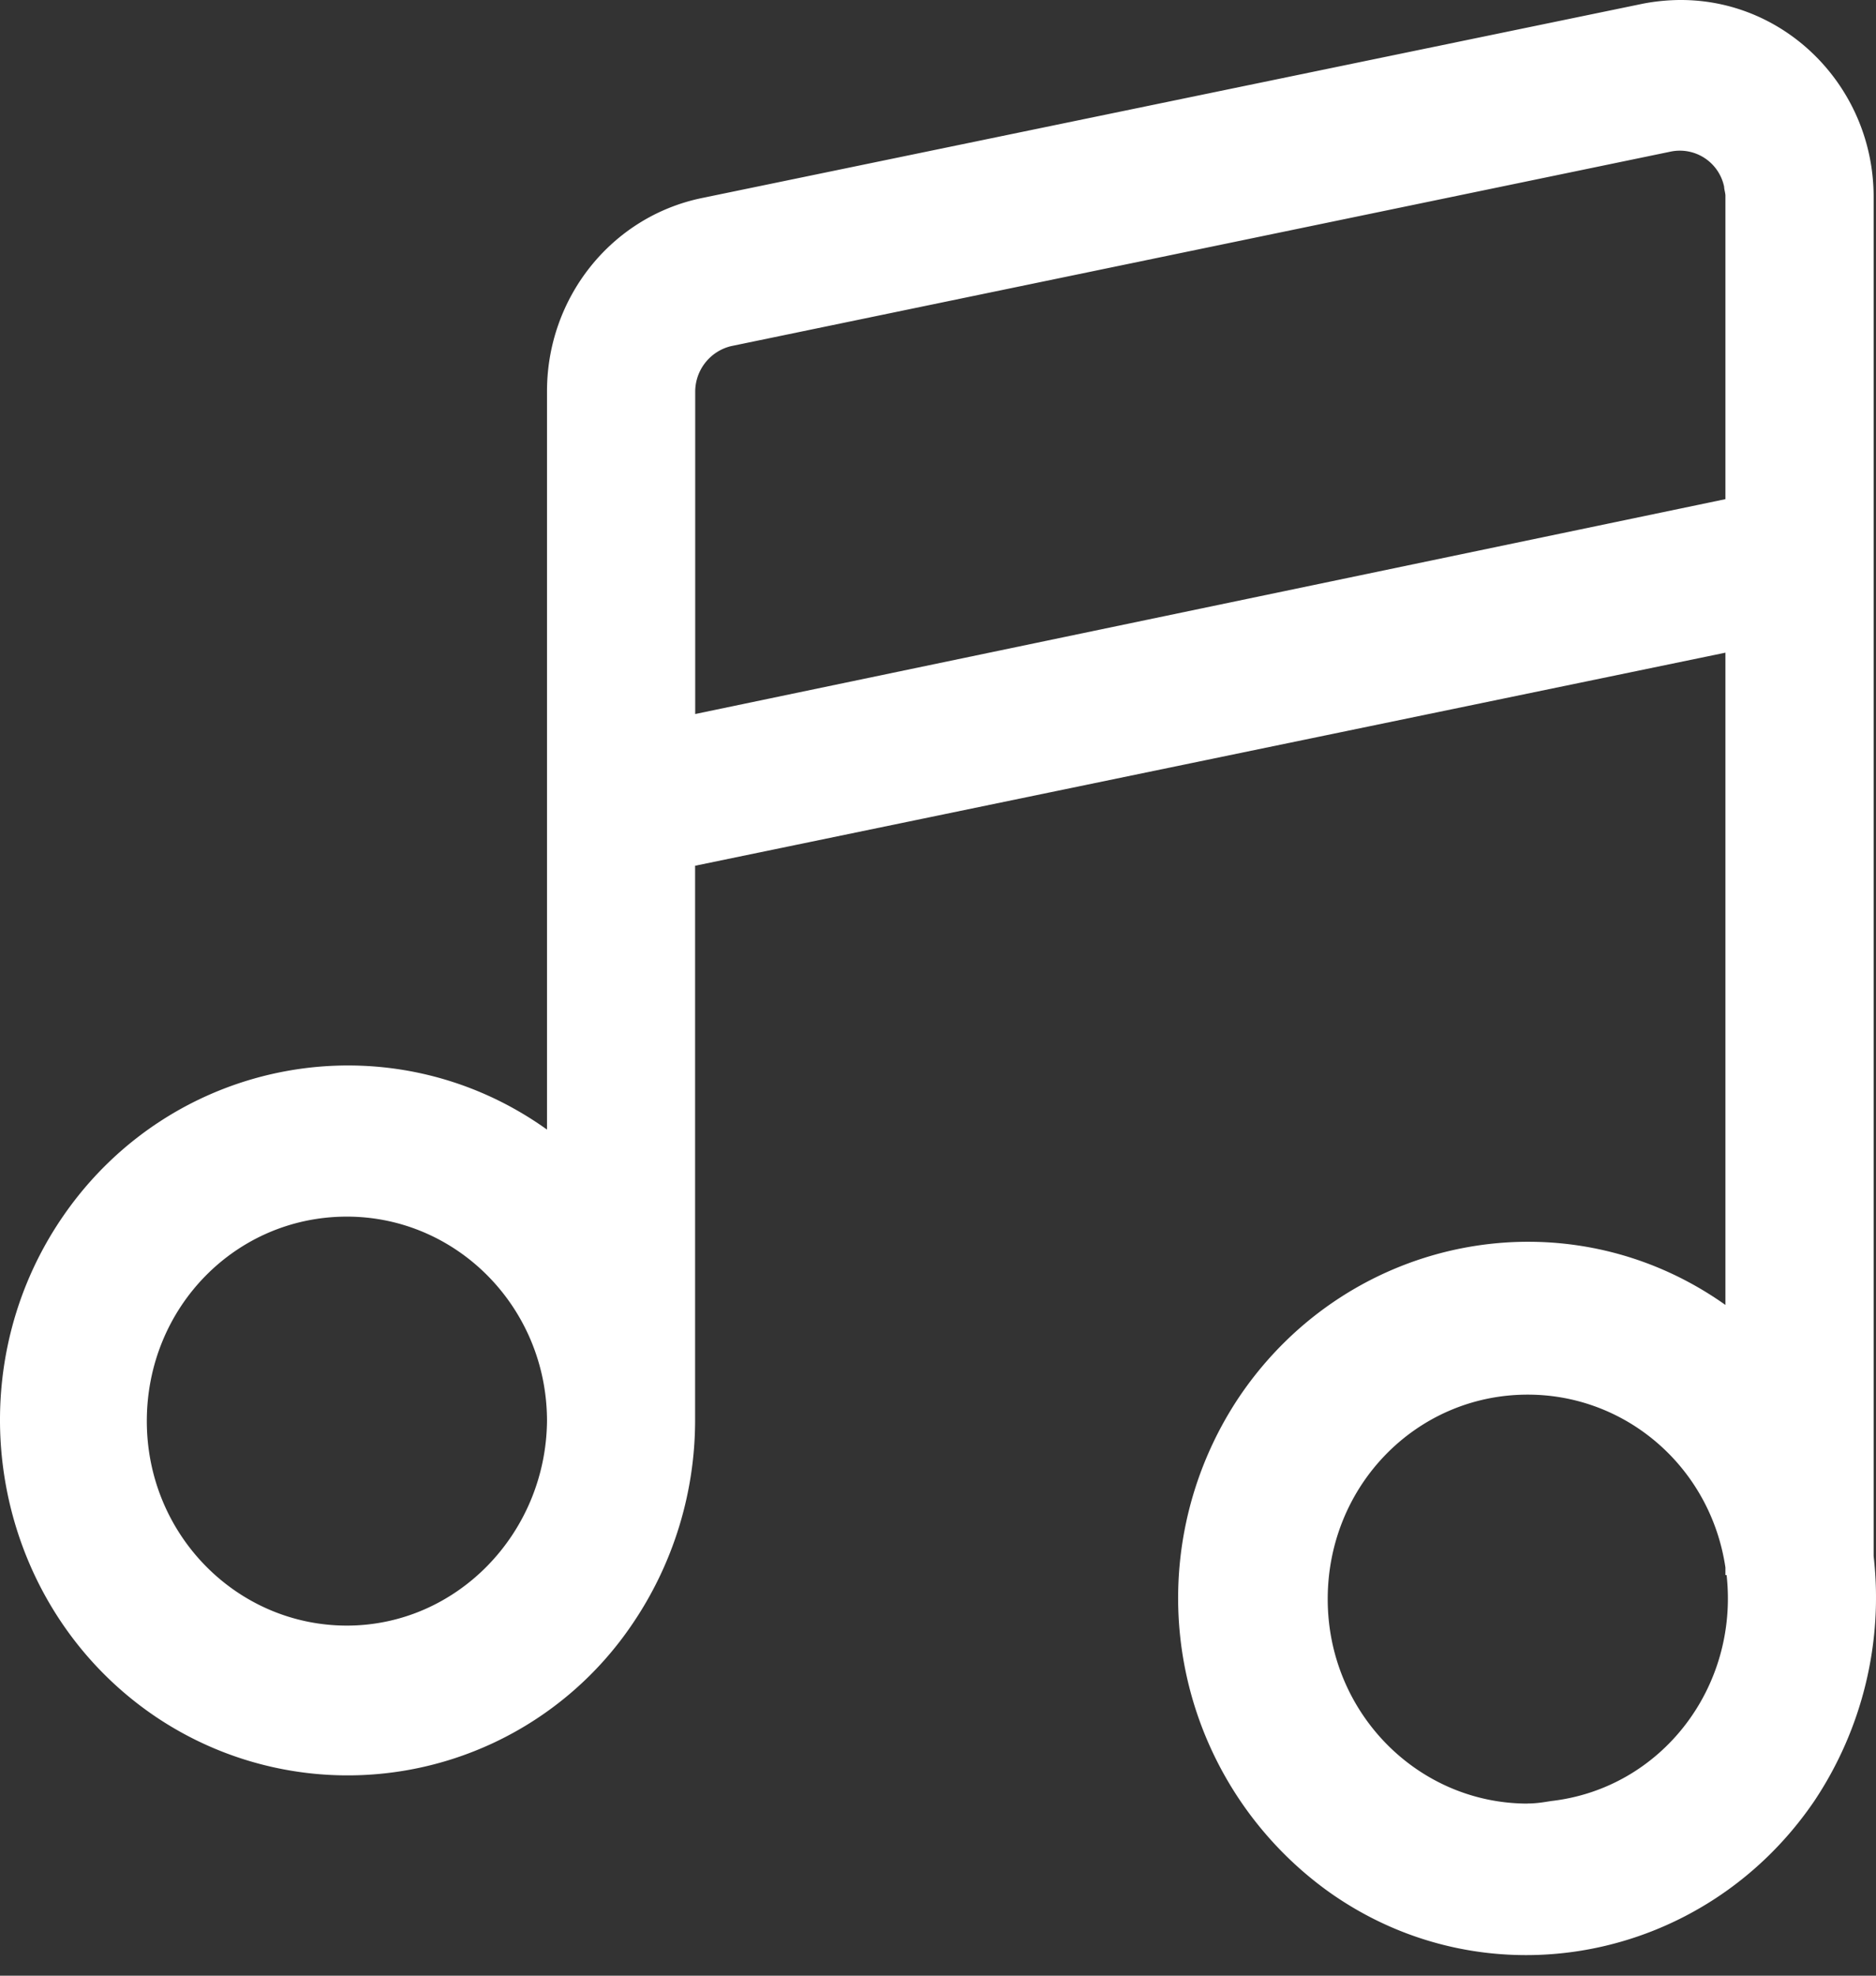 <svg xmlns="http://www.w3.org/2000/svg" width="19" height="20" viewBox="0 0 19 20"><rect x="0" y="0" width="19" height="20" fill="#333333" stroke="none"/><g><g clip-path="url(#clip-DE63A36E-BBC3-49A8-B9CF-3677ED9EDA6E)"><path fill="#fff" d="M18.976 15.753c.1.869-.114 1.75-.601 2.479-1.113 1.635-3.315 2.057-4.916.92a3.661 3.661 0 0 1-.901-5.022c1.113-1.635 3.315-2.056 4.917-.92V6.607L7.04 8.764v5.61a3.67 3.67 0 0 1-.638 2.07 3.48 3.48 0 0 1-4.904.88C-.09 16.188-.478 13.938.636 12.316c1.113-1.622 3.315-2.018 4.904-.881V3.961c0-.946.65-1.764 1.563-1.955L16.636.038C16.761.013 16.9 0 17.024 0c1.076 0 1.952.895 1.952 1.993zm-15.463.703c1.114 0 2.015-.933 2.027-2.07 0-1.15-.913-2.07-2.027-2.07-1.126 0-2.026.92-2.026 2.07s.913 2.07 2.026 2.07zM17.475 5.053V1.981c0-.026-.013-.064-.013-.09a.458.458 0 0 0-.538-.357l-9.52 1.97a.475.475 0 0 0-.363.461v3.263zm-2.002 13.204c.087 0 .162-.013.237-.025 1.115-.127 1.902-1.15 1.777-2.287h-.012v-.077c-.15-1.01-1-1.75-2.002-1.75-1.126 0-2.026.92-2.026 2.07s.913 2.07 2.026 2.07z"/></g></g></svg>